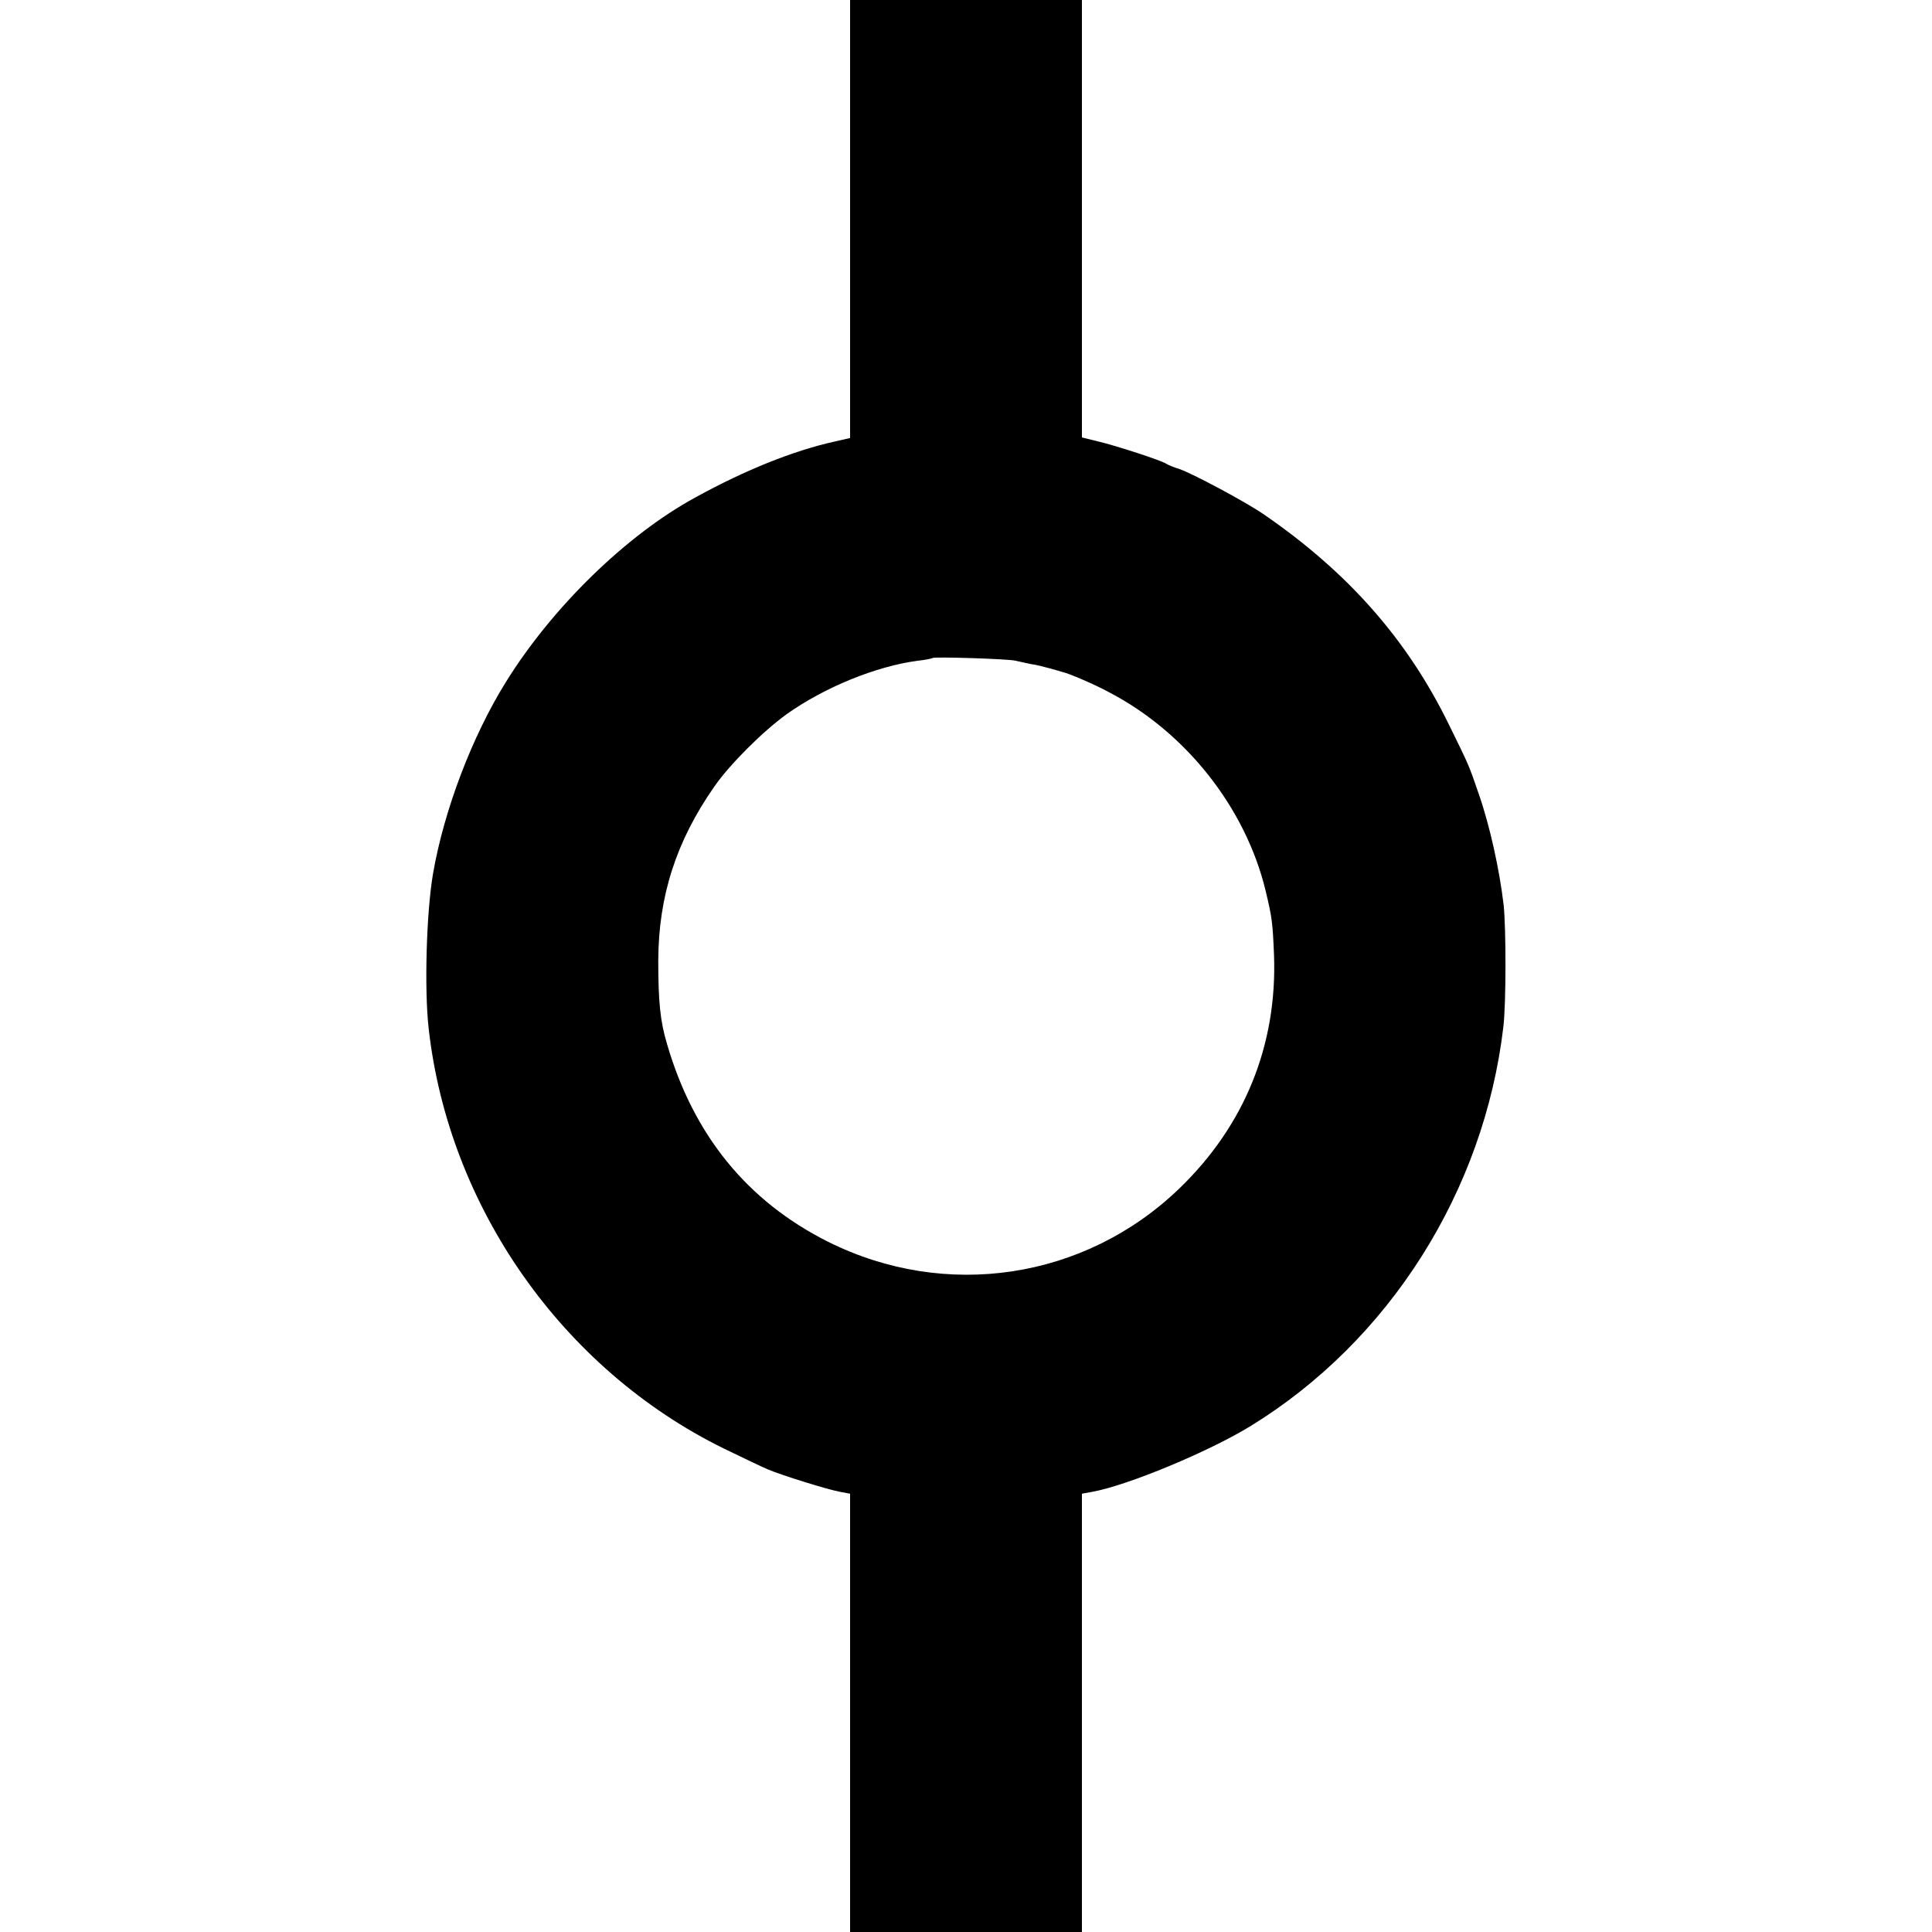 <svg version="1.0" xmlns="http://www.w3.org/2000/svg" width="933.333" height="933.333" viewBox="0 0 700 700"><path d="M308 79.3v79.4l-5.7 1.3c-14.8 3.3-32.1 10.2-50.3 20.2-25 13.6-51.9 39.8-68.7 66.9-12.2 19.6-22.4 46.3-26.4 69.4-2.4 13.9-3.2 41.8-1.6 56 7.2 64.8 48.5 123.6 106.9 152.3 6.8 3.3 13.9 6.7 15.8 7.5 5.1 2.2 21.9 7.4 26.3 8.2l3.7.7V700h84V541.2l3.8-.7c12.8-2.3 42.3-14.6 57.3-23.8 50.3-30.9 84.6-85.1 91.6-144.7 1-8.3 1-35.5.1-44.1-1.5-12.7-4.9-28.3-8.9-39.9-3.8-11.1-3.6-10.5-10.8-25.2-15.1-31-36.6-55.4-67.3-76.5-6.2-4.3-26-14.9-30.6-16.4-2-.6-4.1-1.5-4.7-1.9-1.5-1.1-18.3-6.6-24.8-8.1l-5.7-1.4V0h-84v79.3zm60 160.1c1.4.3 3.9.9 5.5 1.2 1.7.2 4.8 1 7 1.6 2.2.6 4.2 1.2 4.5 1.3 2.1.4 11.7 4.5 17 7.4 27.7 14.5 49.2 41.7 56.5 71.6 2.4 10 2.6 11.6 3.1 23.5 1.2 32.7-10.7 61.9-34.4 84.7-34.2 32.9-84.6 40.5-127.2 19.2-29.3-14.7-48.8-38.7-58.4-71.9-2.4-8.1-3.1-15.1-3.1-30 .1-23.4 6.5-43.2 20.3-63 5.7-8.2 17.7-20.1 26.3-26.3 13.7-9.7 32.3-17.3 47.4-19.3 2.8-.3 5.2-.8 5.4-1 .6-.5 27.4.3 30.1 1z"/></svg>